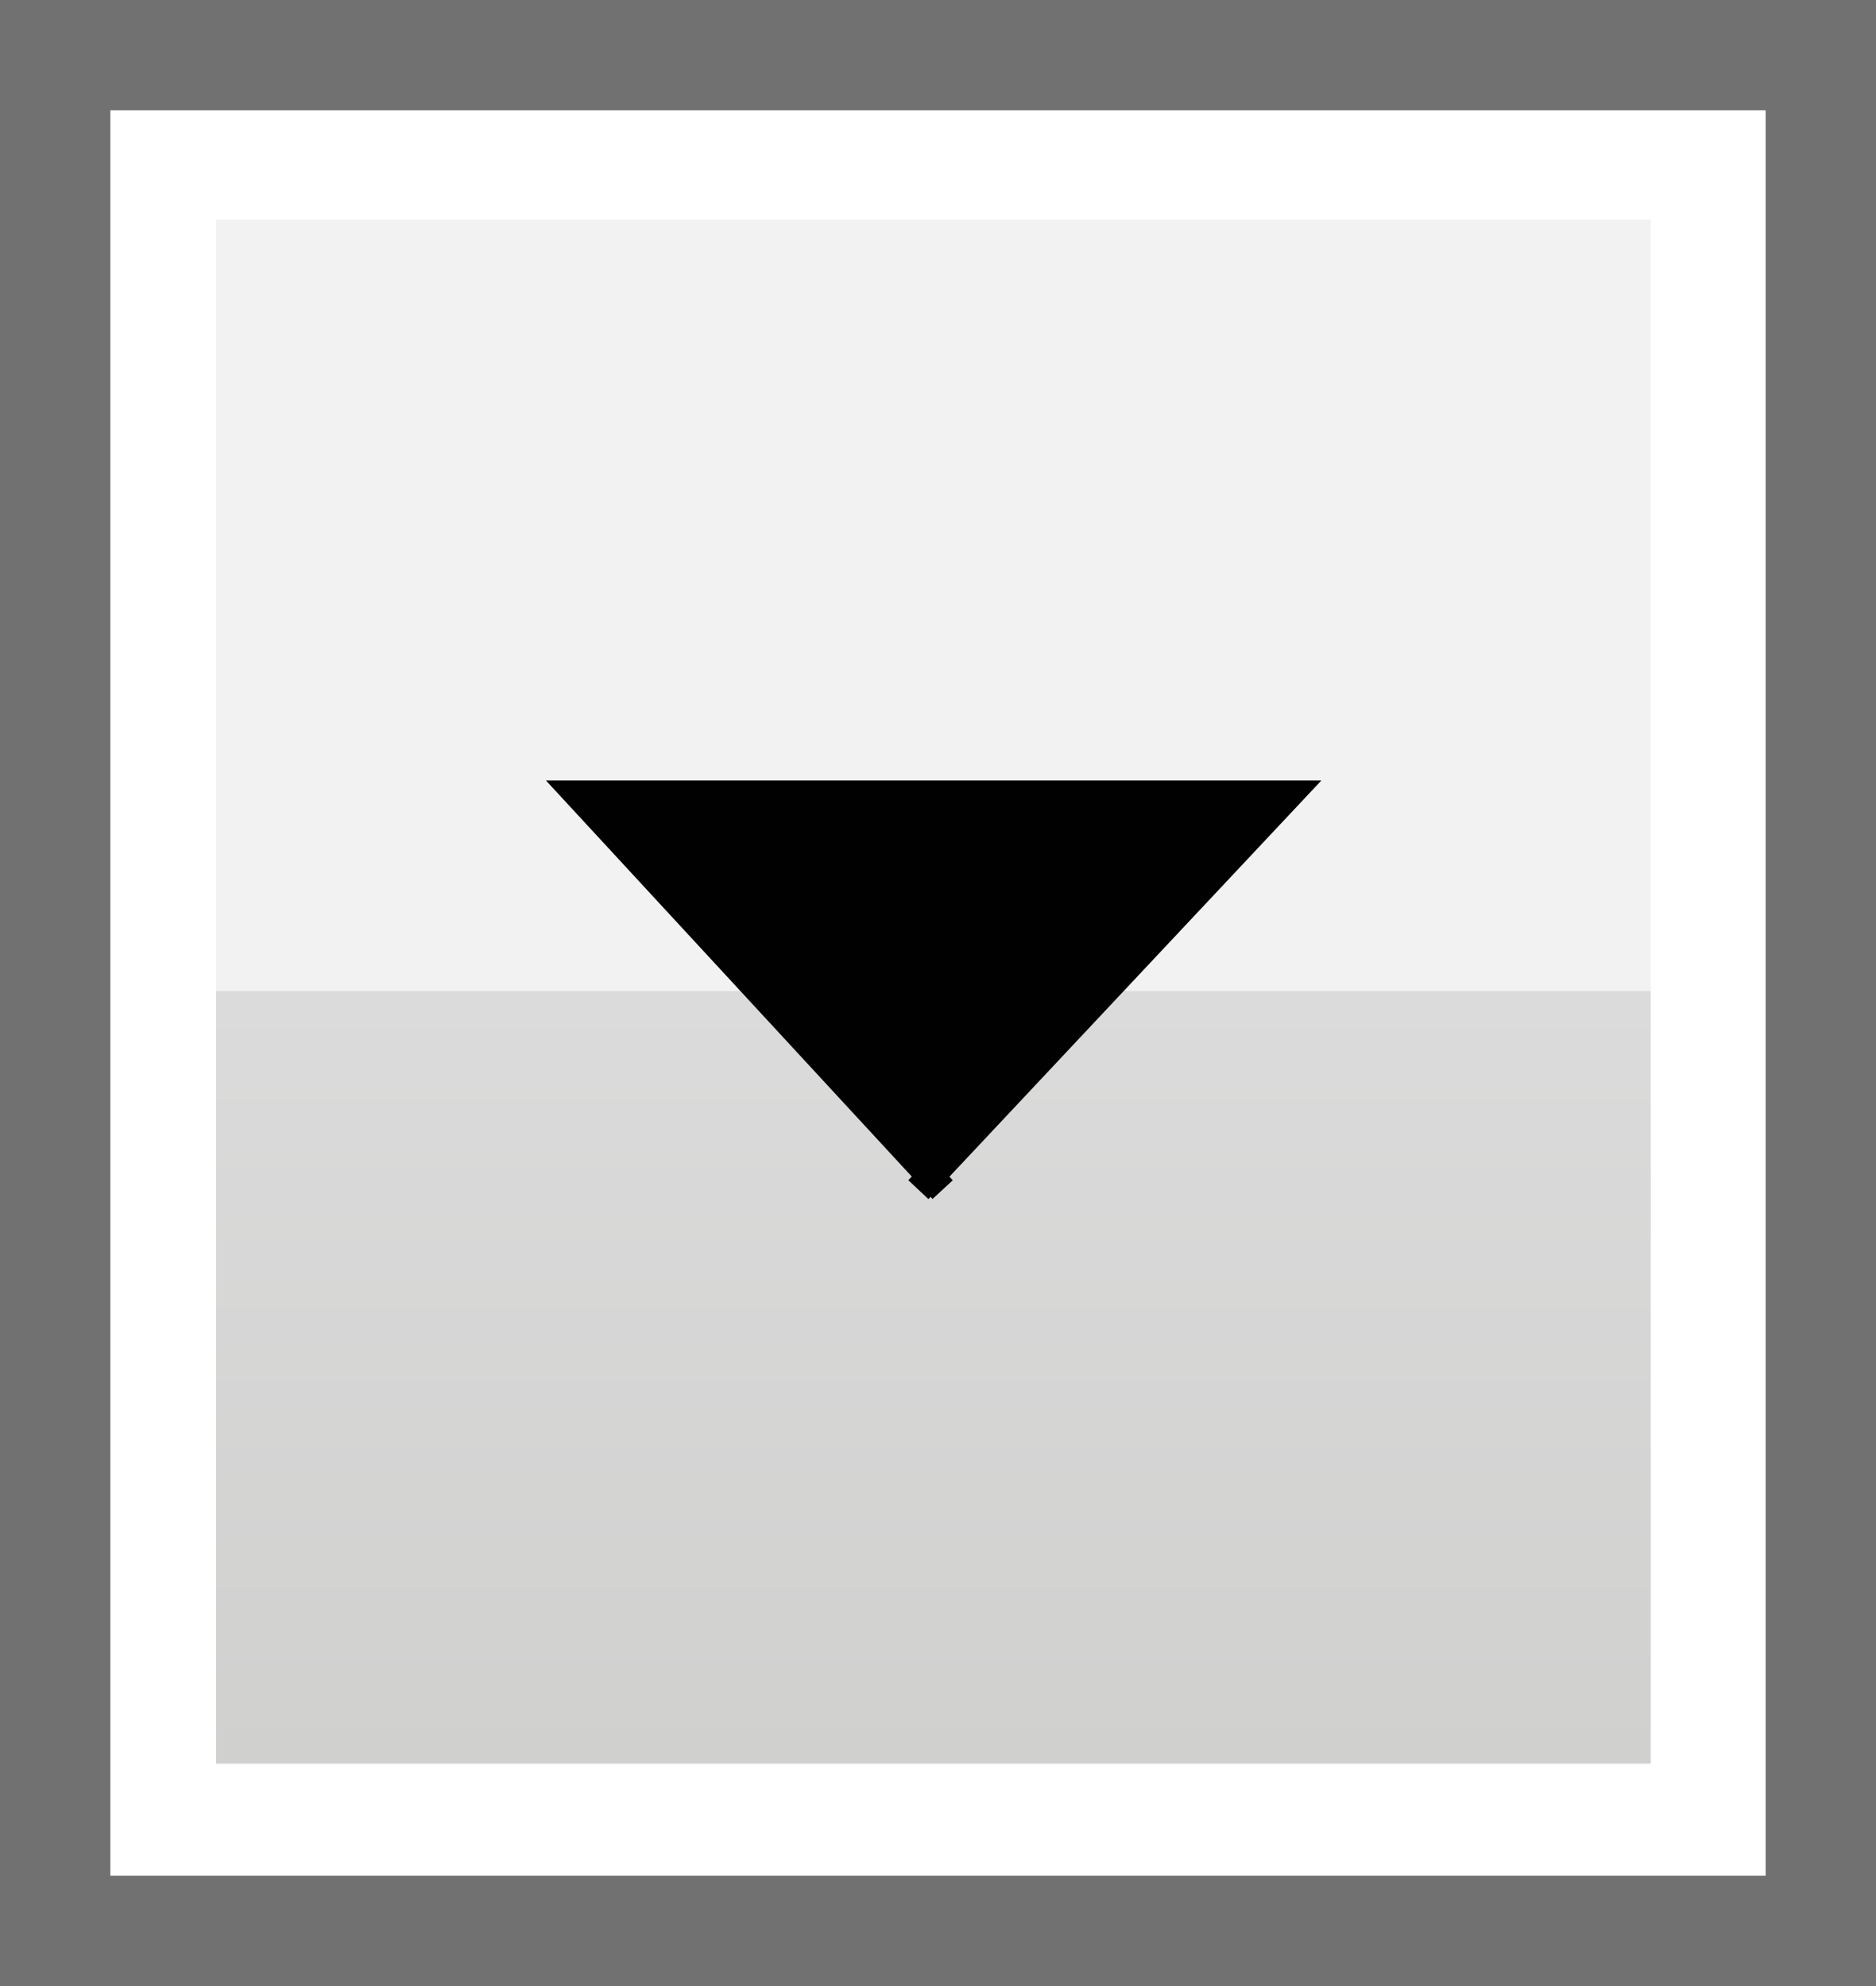 <?xml version="1.0" encoding="utf-8"?>
<!-- Generator: Adobe Illustrator 16.0.0, SVG Export Plug-In . SVG Version: 6.00 Build 0)  -->
<!DOCTYPE svg PUBLIC "-//W3C//DTD SVG 1.1//EN" "http://www.w3.org/Graphics/SVG/1.1/DTD/svg11.dtd">
<svg version="1.1" id="Layer_1" xmlns="http://www.w3.org/2000/svg" xmlns:xlink="http://www.w3.org/1999/xlink" x="0px" y="0px"
	 width="17px" height="18px" viewBox="0 0 17 18" enable-background="new 0 0 17 18" xml:space="preserve">
<g>
	<g>
		<rect fill="#717171" width="17" height="18"/>
		<rect x="1" y="1" fill="#FFFFFF" width="15" height="16"/>
		<rect x="1.958" y="1.991" fill="#F2F2F2" width="13.001" height="14"/>
	</g>
	<linearGradient id="SVGID_1_" gradientUnits="userSpaceOnUse" x1="8.459" y1="8.982" x2="8.459" y2="15.982">
		<stop  offset="0.005" style="stop-color:#DCDBDB"/>
		<stop  offset="1" style="stop-color:#D0D0CF"/>
	</linearGradient>
	<rect x="1.958" y="8.982" fill="url(#SVGID_1_)" width="13" height="7"/>
	<polyline fill="#010101" stroke="#010101" stroke-width="0.25" points="8.322,10.782 11.685,7.199 5.233,7.199 8.542,10.782 	"/>
</g>
</svg>
